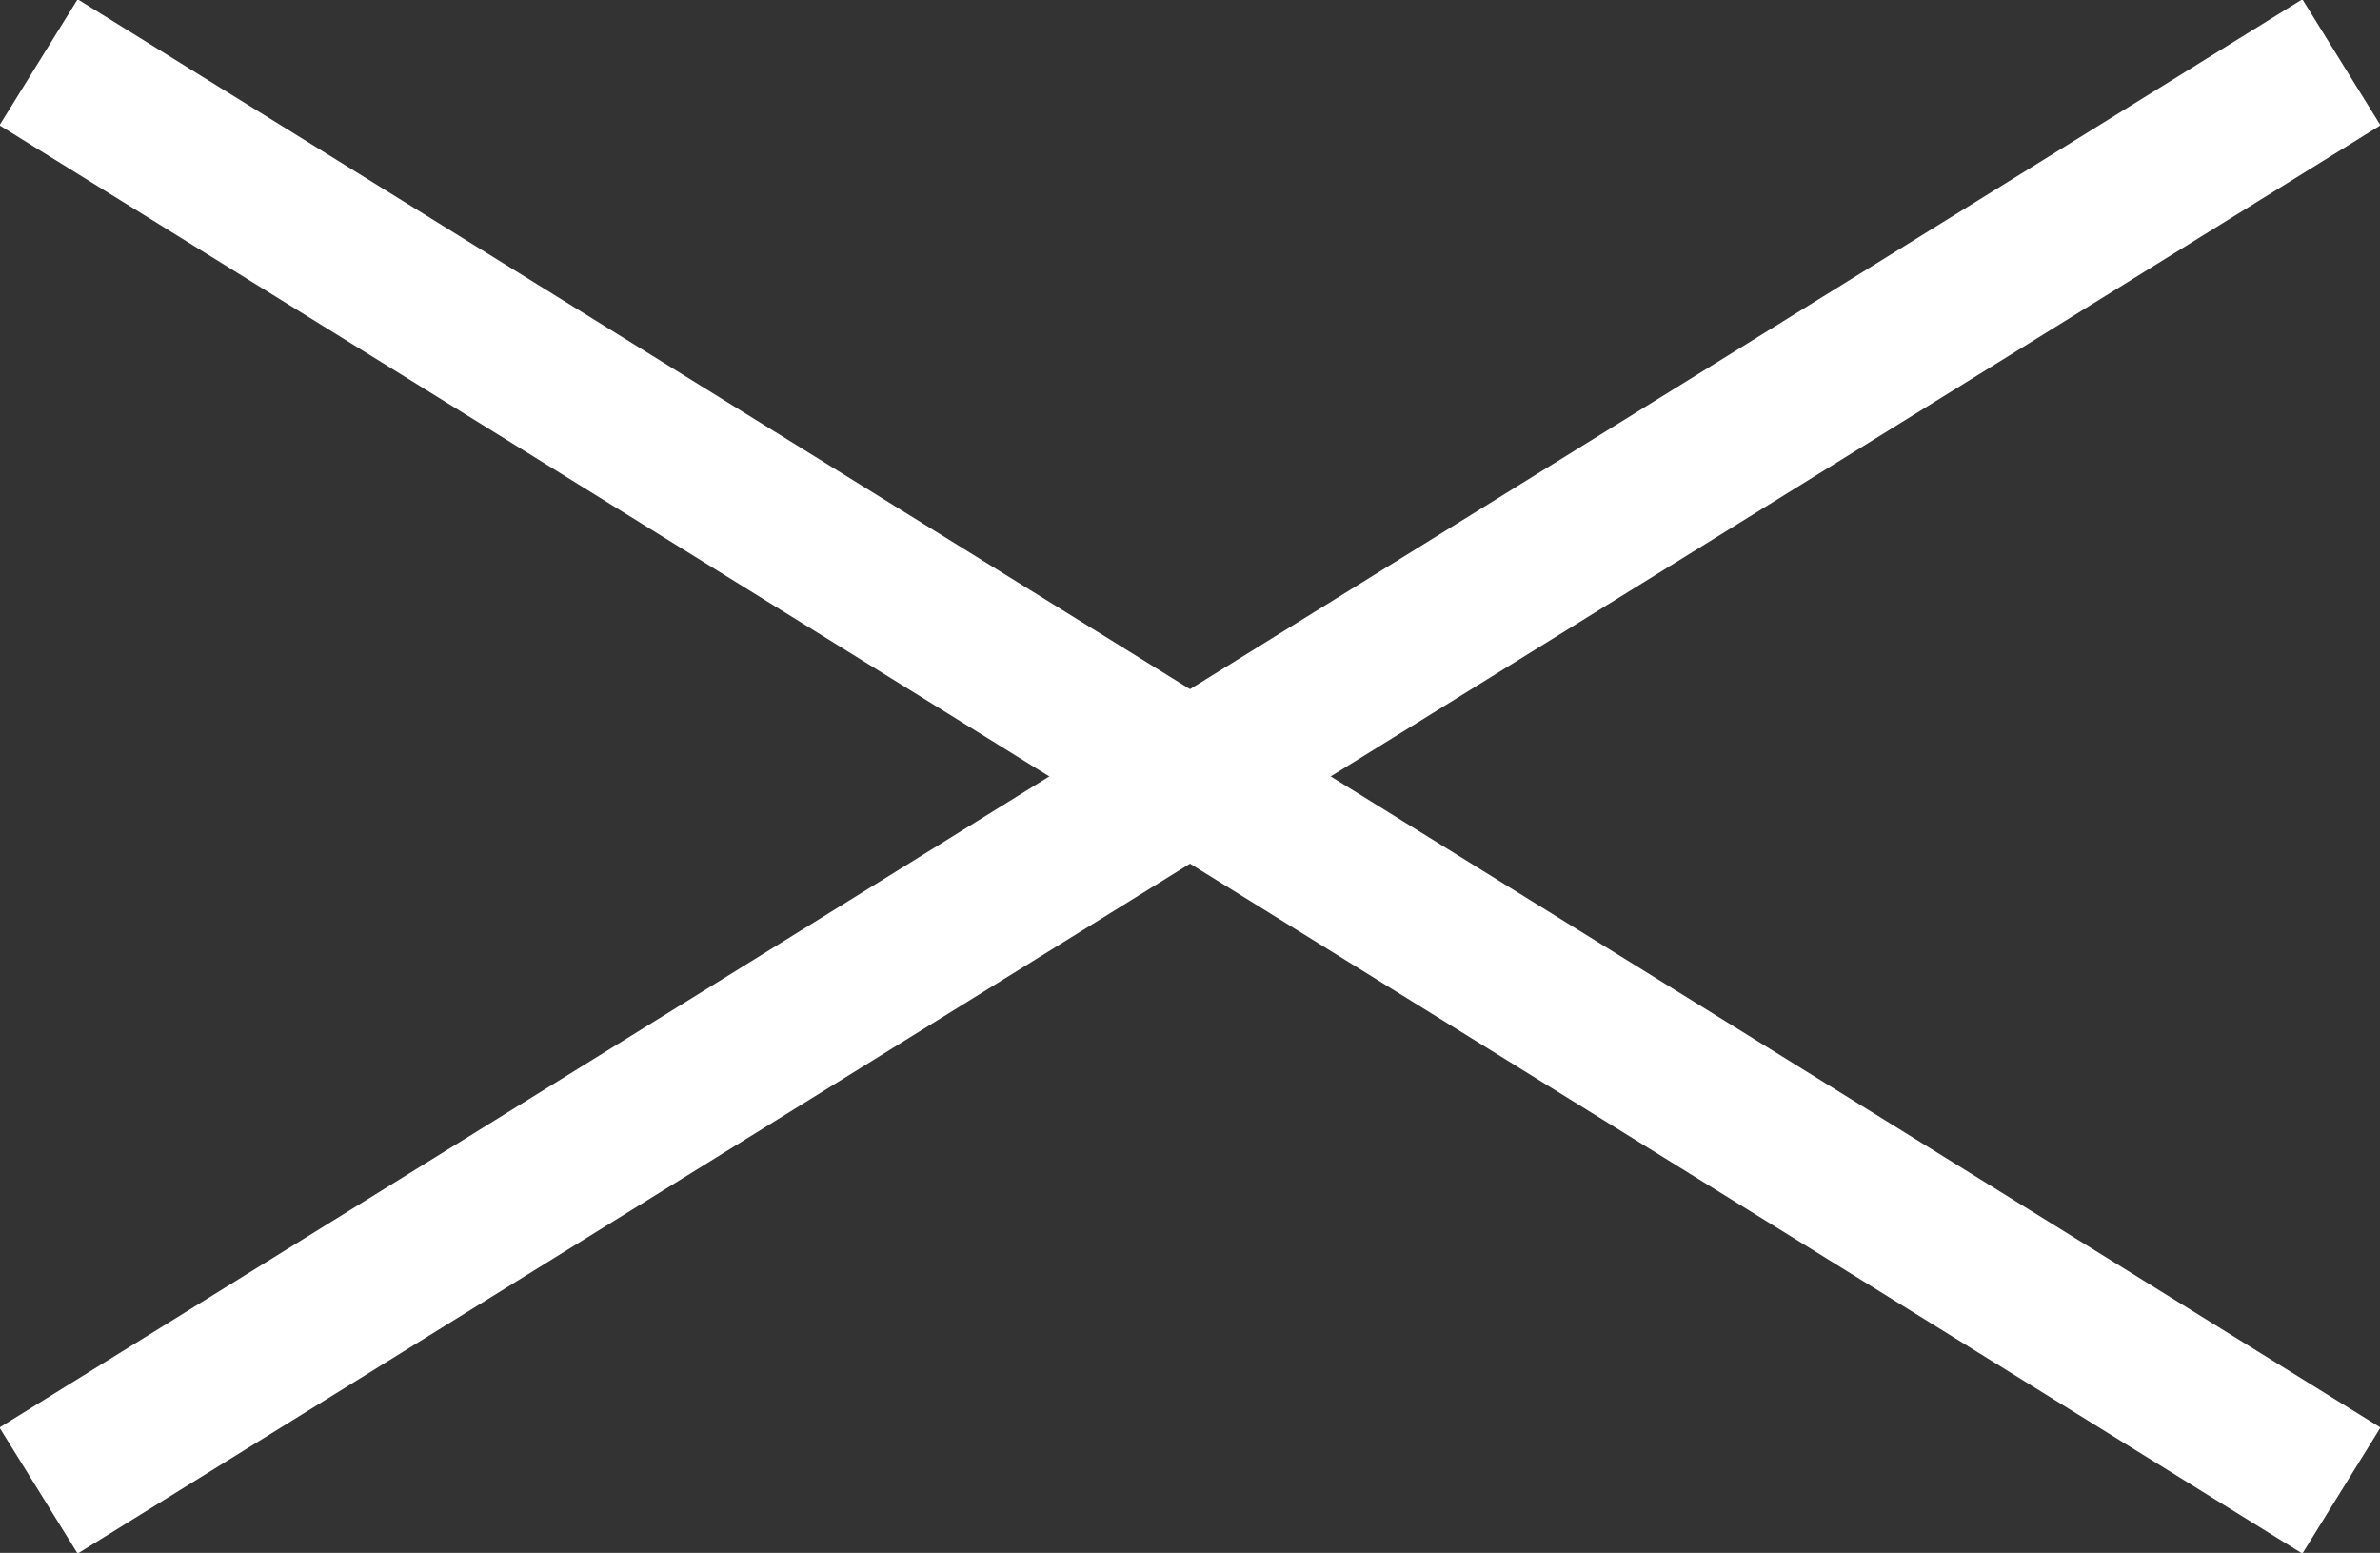 <svg xmlns="http://www.w3.org/2000/svg" viewBox="0 0 16.05 10.47"><rect x="0" y="0" width="16.05" height="10.47" fill="#333333" stroke="none"/><title>close</title><g id="84ba31fa-1ae7-4fd7-a923-e95c849132bf" data-name="Layer 2"><g id="6769cb05-fd6d-4073-858a-5ab314e078d4" data-name="Layer 1"><line x1="0.26" y1="10.05" x2="15.79" y2="0.42" fill="none" stroke="#fff" stroke-miterlimit="10"/><line x1="0.26" y1="0.42" x2="15.79" y2="10.05" fill="none" stroke="#fff" stroke-miterlimit="10"/></g></g></svg>